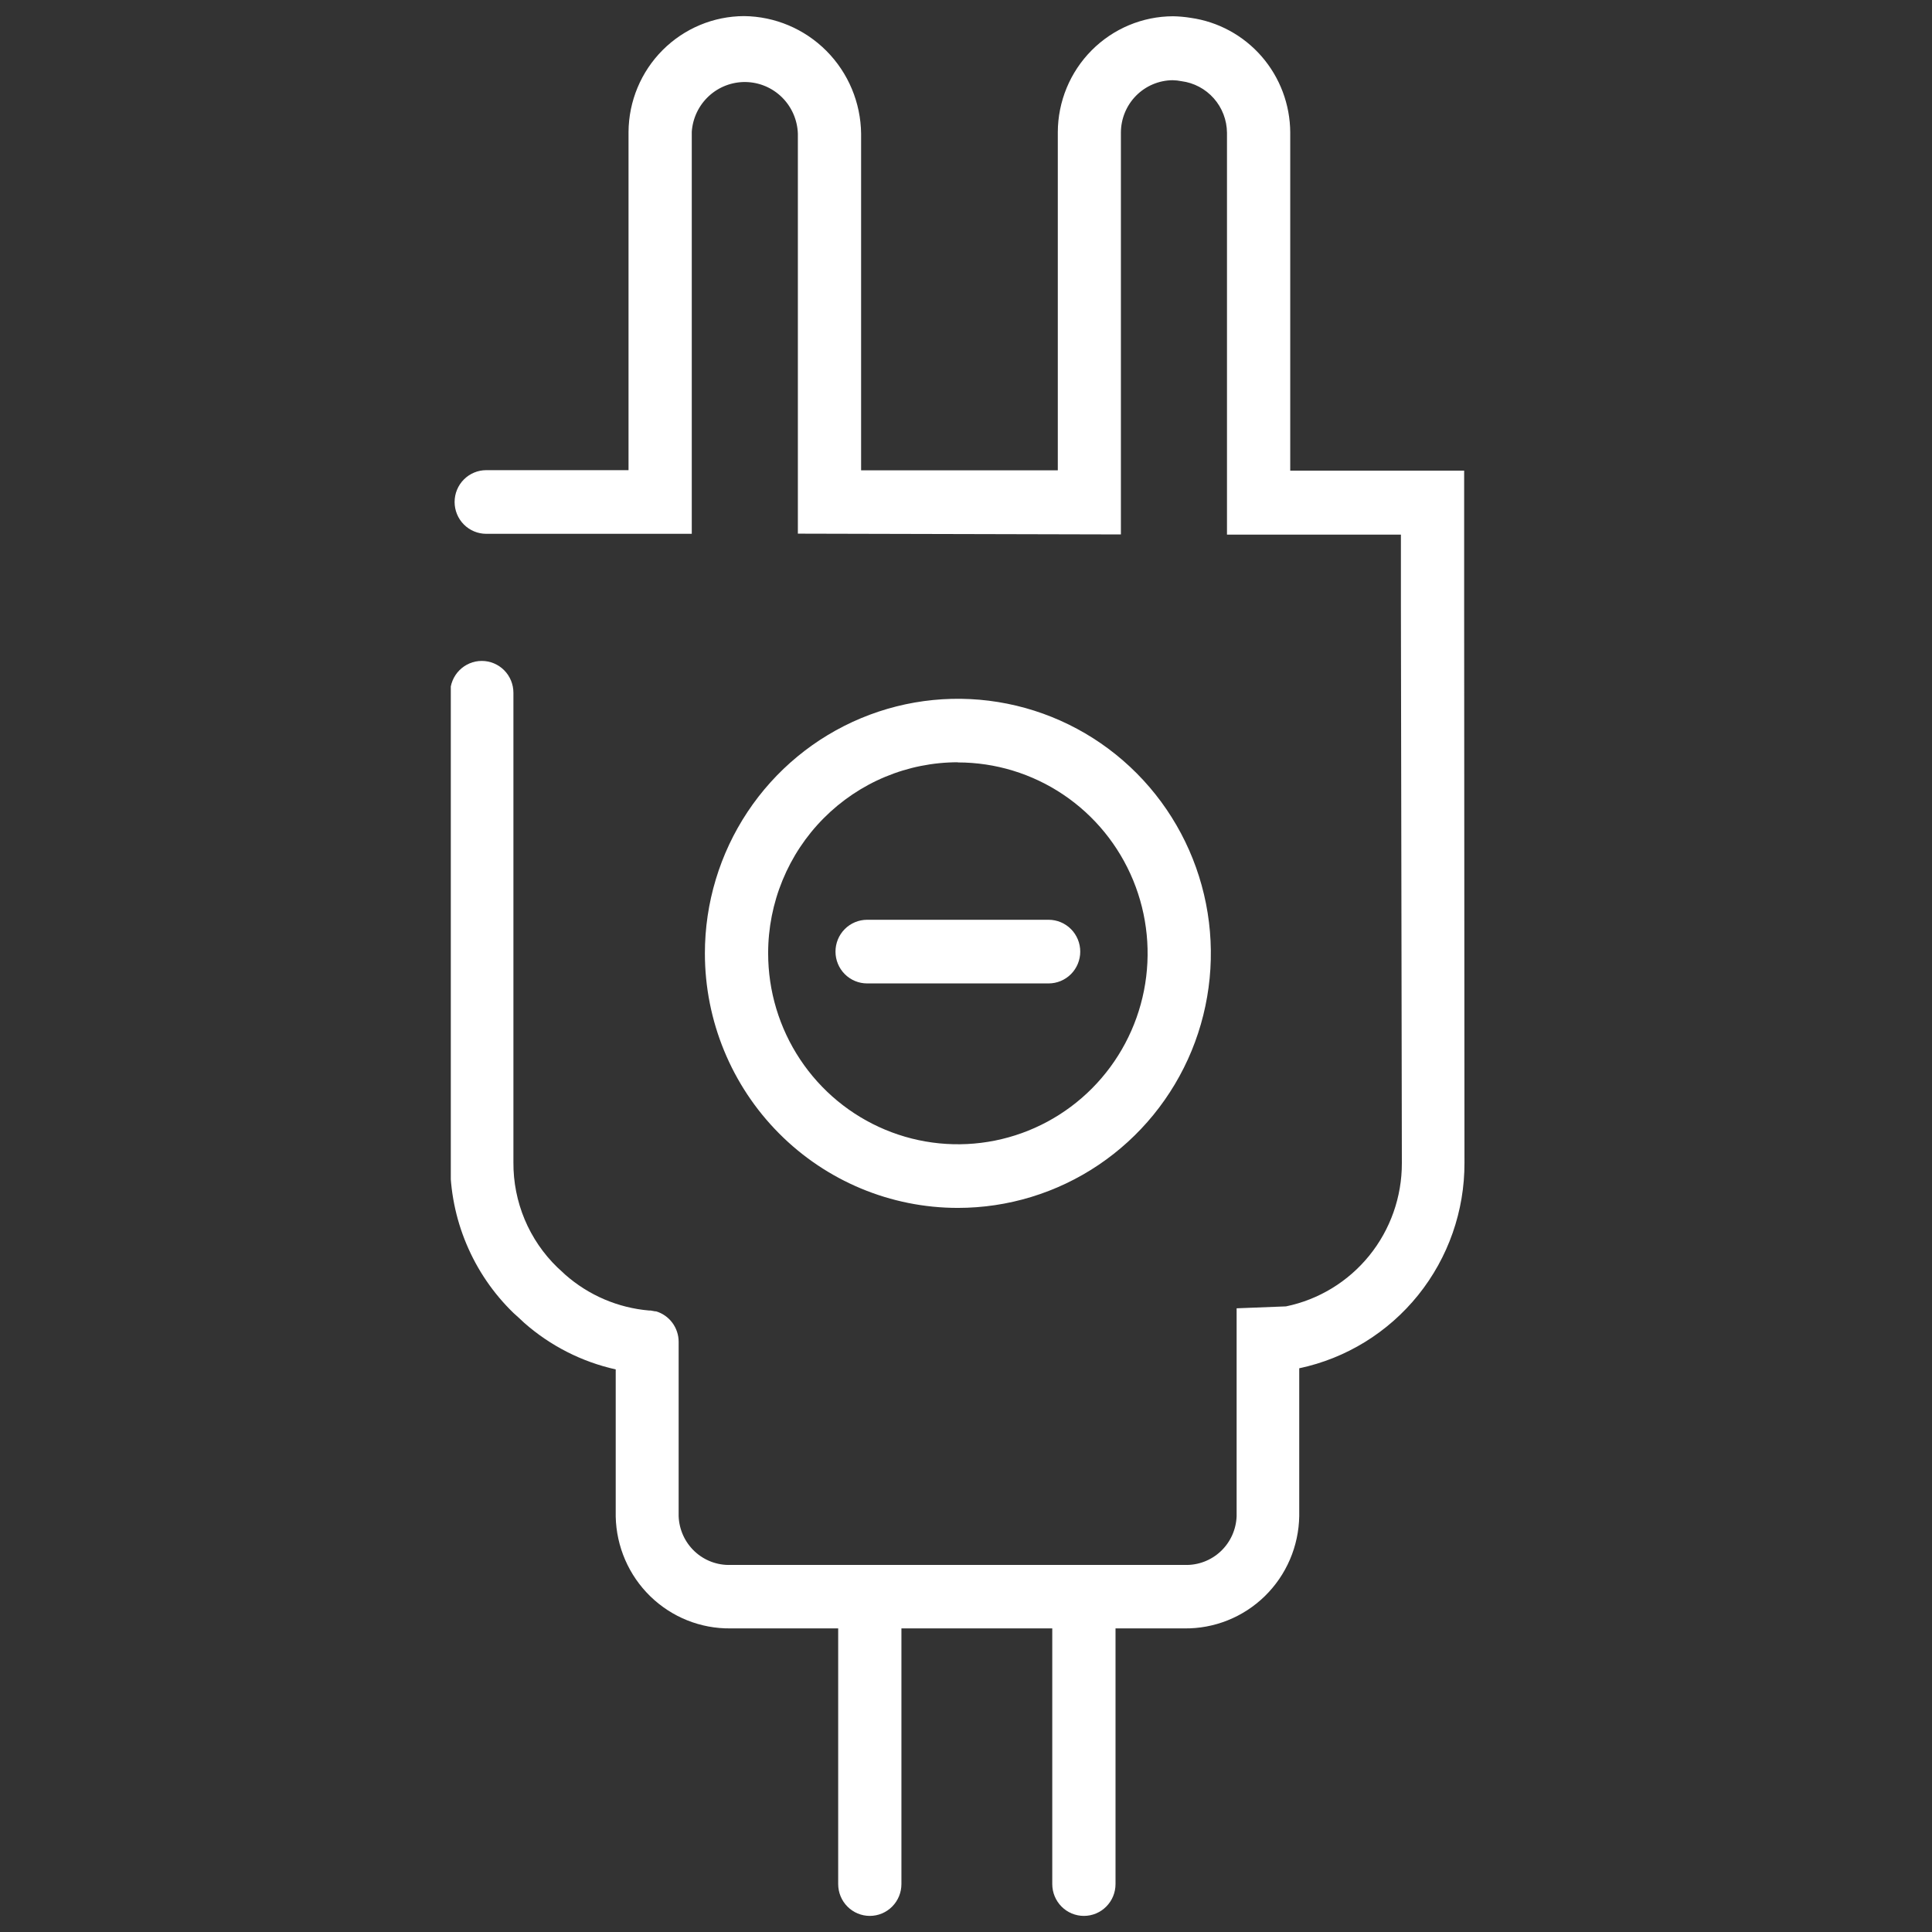 <svg width="120" height="120" viewBox="0 0 120 120" fill="none" xmlns="http://www.w3.org/2000/svg">
<rect x="0" y="0" width="120" height="120" fill="#333333" stroke="none"/>
<g clip-path="url(#clip0_3369_15684)">
<path d="M90.941 37.662V29.233H80.139V8.224C80.129 6.489 79.5 4.816 78.366 3.509C77.232 2.203 75.668 1.351 73.961 1.109C73.597 1.05 73.23 1.017 72.862 1.01C70.964 1.015 69.146 1.776 67.805 3.126C66.463 4.475 65.707 6.305 65.702 8.214V29.213H53.485V8.303C53.462 6.371 52.689 4.526 51.331 3.161C49.972 1.796 48.137 1.021 46.218 1C44.321 1.005 42.502 1.764 41.158 3.111C39.813 4.458 39.052 6.285 39.039 8.194V29.203H30.2C29.679 29.203 29.18 29.411 28.811 29.782C28.443 30.152 28.236 30.655 28.236 31.179C28.236 31.703 28.443 32.206 28.811 32.577C29.18 32.947 29.679 33.156 30.2 33.156H42.967V8.184C43.026 7.335 43.406 6.541 44.03 5.966C44.653 5.392 45.472 5.08 46.318 5.095C47.164 5.11 47.971 5.451 48.574 6.048C49.176 6.645 49.528 7.452 49.557 8.303V33.146L69.621 33.195V8.243C69.621 7.384 69.958 6.559 70.559 5.948C71.161 5.337 71.978 4.99 72.832 4.982C73.017 4.985 73.201 5.005 73.382 5.042C74.158 5.142 74.872 5.521 75.392 6.11C75.912 6.698 76.203 7.456 76.21 8.243V33.205H87.013V37.662L87.072 72.249C87.076 74.339 86.361 76.367 85.049 77.987C83.737 79.608 81.909 80.723 79.874 81.142L76.809 81.261V94.167C76.781 94.999 76.426 95.785 75.822 96.354C75.218 96.923 74.415 97.227 73.588 97.201H45.373C44.547 97.227 43.743 96.923 43.139 96.354C42.535 95.785 42.18 94.999 42.152 94.167V83.336C42.151 82.912 42.013 82.499 41.76 82.159C41.507 81.819 41.152 81.57 40.748 81.449H40.689L40.414 81.399H40.325C38.391 81.236 36.56 80.454 35.101 79.166L34.944 79.018L34.62 78.721C33.749 77.877 33.058 76.864 32.588 75.743C32.119 74.621 31.881 73.416 31.889 72.199V43.028C31.889 42.504 31.682 42.001 31.314 41.63C30.946 41.26 30.446 41.051 29.925 41.051C29.404 41.051 28.905 41.26 28.536 41.63C28.168 42.001 27.961 42.504 27.961 43.028V72.189C27.953 73.935 28.297 75.665 28.973 77.273C29.648 78.882 30.64 80.336 31.889 81.547L32.164 81.795L32.282 81.903L32.567 82.17C34.189 83.596 36.141 84.588 38.243 85.056V94.196C38.282 96.066 39.053 97.845 40.388 99.146C41.723 100.447 43.515 101.165 45.373 101.143H52.061V117.024C52.061 117.548 52.268 118.05 52.636 118.421C53.005 118.792 53.504 119 54.025 119C54.546 119 55.046 118.792 55.414 118.421C55.782 118.05 55.989 117.548 55.989 117.024V101.143H65.358V117.024C65.358 117.548 65.565 118.05 65.934 118.421C66.302 118.792 66.802 119 67.323 119C67.844 119 68.343 118.792 68.711 118.421C69.08 118.05 69.287 117.548 69.287 117.024V101.143H73.549C75.417 101.17 77.22 100.449 78.561 99.139C79.901 97.829 80.67 96.037 80.698 94.157V84.986C83.607 84.371 86.216 82.764 88.086 80.439C89.955 78.113 90.971 75.21 90.961 72.219L90.941 37.662Z" fill="white"/>
<path d="M59.495 75.025C62.603 75.025 65.641 74.098 68.225 72.361C70.809 70.624 72.823 68.154 74.013 65.265C75.202 62.376 75.513 59.197 74.907 56.13C74.3 53.063 72.804 50.245 70.606 48.034C68.409 45.823 65.609 44.317 62.561 43.707C59.513 43.097 56.353 43.41 53.482 44.607C50.611 45.804 48.157 47.83 46.43 50.43C44.704 53.03 43.782 56.087 43.782 59.214C43.782 63.408 45.438 67.429 48.385 70.394C51.331 73.36 55.328 75.025 59.495 75.025ZM59.495 47.356C61.826 47.356 64.105 48.052 66.043 49.355C67.981 50.658 69.491 52.51 70.383 54.676C71.275 56.843 71.509 59.228 71.054 61.528C70.599 63.828 69.477 65.941 67.829 67.6C66.18 69.258 64.081 70.387 61.794 70.845C59.508 71.302 57.139 71.068 54.986 70.17C52.832 69.272 50.992 67.753 49.697 65.802C48.402 63.852 47.711 61.56 47.711 59.214C47.709 57.656 48.013 56.113 48.605 54.673C49.196 53.233 50.064 51.925 51.159 50.823C52.253 49.721 53.553 48.846 54.983 48.25C56.414 47.653 57.947 47.346 59.495 47.346V47.356Z" fill="white"/>
<path d="M53.858 61.082H65.132C65.653 61.082 66.152 60.874 66.521 60.503C66.889 60.133 67.096 59.63 67.096 59.106C67.096 58.582 66.889 58.079 66.521 57.708C66.152 57.338 65.653 57.129 65.132 57.129H53.858C53.337 57.129 52.837 57.338 52.469 57.708C52.1 58.079 51.894 58.582 51.894 59.106C51.894 59.63 52.1 60.133 52.469 60.503C52.837 60.874 53.337 61.082 53.858 61.082Z" fill="white"/>
</g>
<defs>
<clipPath id="clip0_3369_15684">
<rect width="63" height="118" fill="white" transform="translate(28 1)"/>
</clipPath>
</defs>
</svg>
